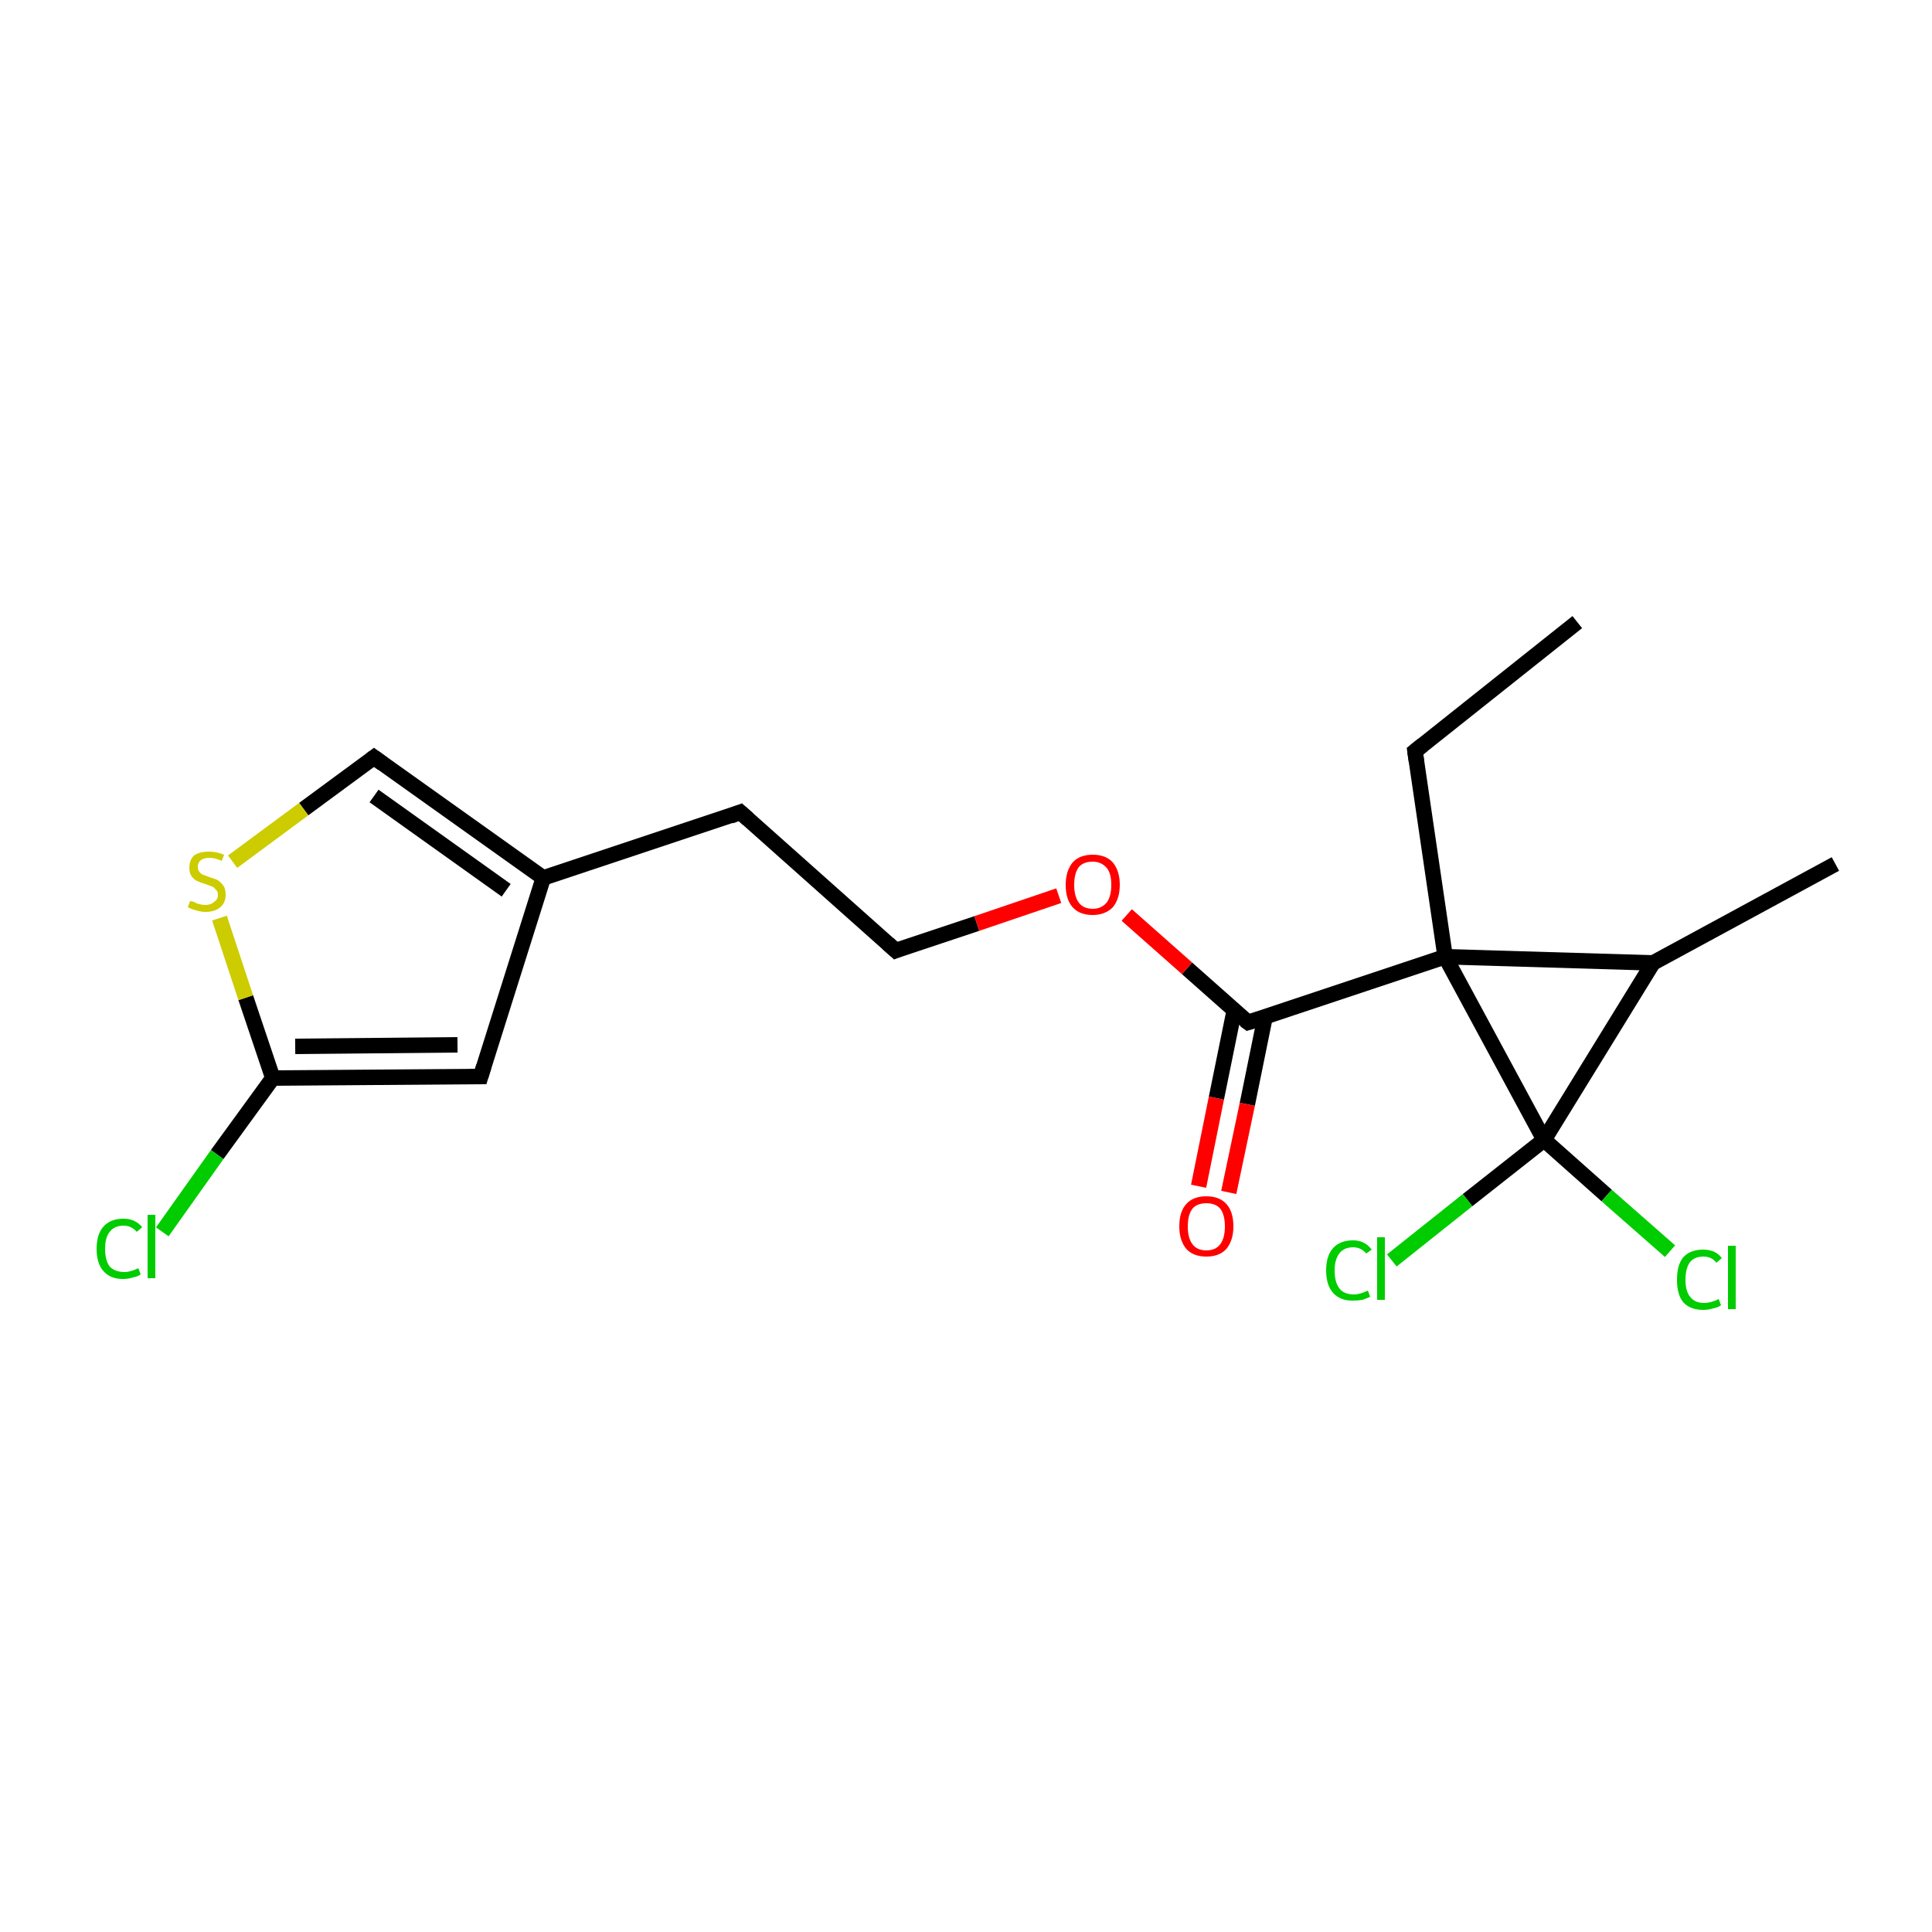 <?xml version='1.0' encoding='iso-8859-1'?>
<svg version='1.1' baseProfile='full'
              xmlns='http://www.w3.org/2000/svg'
                      xmlns:rdkit='http://www.rdkit.org/xml'
                      xmlns:xlink='http://www.w3.org/1999/xlink'
                  xml:space='preserve'
width='250px' height='250px' viewBox='0 0 250 250'>
<!-- END OF HEADER -->
<rect style='opacity:1.0;fill:#FFFFFF;stroke:none' width='250.0' height='250.0' x='0.0' y='0.0'> </rect>
<path class='bond-0 atom-0 atom-2' d='M 204.1,80.5 L 183.1,97.2' style='fill:none;fill-rule:evenodd;stroke:#000000;stroke-width:2.0px;stroke-linecap:butt;stroke-linejoin:miter;stroke-opacity:1' />
<path class='bond-1 atom-1 atom-7' d='M 237.5,111.8 L 213.9,124.6' style='fill:none;fill-rule:evenodd;stroke:#000000;stroke-width:2.0px;stroke-linecap:butt;stroke-linejoin:miter;stroke-opacity:1' />
<path class='bond-2 atom-2 atom-11' d='M 183.1,97.2 L 187.0,123.8' style='fill:none;fill-rule:evenodd;stroke:#000000;stroke-width:2.0px;stroke-linecap:butt;stroke-linejoin:miter;stroke-opacity:1' />
<path class='bond-3 atom-3 atom-4' d='M 95.8,105.1 L 115.9,123.0' style='fill:none;fill-rule:evenodd;stroke:#000000;stroke-width:2.0px;stroke-linecap:butt;stroke-linejoin:miter;stroke-opacity:1' />
<path class='bond-4 atom-3 atom-8' d='M 95.8,105.1 L 70.3,113.6' style='fill:none;fill-rule:evenodd;stroke:#000000;stroke-width:2.0px;stroke-linecap:butt;stroke-linejoin:miter;stroke-opacity:1' />
<path class='bond-5 atom-4 atom-17' d='M 115.9,123.0 L 126.4,119.5' style='fill:none;fill-rule:evenodd;stroke:#000000;stroke-width:2.0px;stroke-linecap:butt;stroke-linejoin:miter;stroke-opacity:1' />
<path class='bond-5 atom-4 atom-17' d='M 126.4,119.5 L 137.0,115.9' style='fill:none;fill-rule:evenodd;stroke:#FF0000;stroke-width:2.0px;stroke-linecap:butt;stroke-linejoin:miter;stroke-opacity:1' />
<path class='bond-6 atom-5 atom-8' d='M 62.2,139.3 L 70.3,113.6' style='fill:none;fill-rule:evenodd;stroke:#000000;stroke-width:2.0px;stroke-linecap:butt;stroke-linejoin:miter;stroke-opacity:1' />
<path class='bond-7 atom-5 atom-9' d='M 62.2,139.3 L 35.3,139.5' style='fill:none;fill-rule:evenodd;stroke:#000000;stroke-width:2.0px;stroke-linecap:butt;stroke-linejoin:miter;stroke-opacity:1' />
<path class='bond-7 atom-5 atom-9' d='M 59.2,135.2 L 38.2,135.4' style='fill:none;fill-rule:evenodd;stroke:#000000;stroke-width:2.0px;stroke-linecap:butt;stroke-linejoin:miter;stroke-opacity:1' />
<path class='bond-8 atom-6 atom-8' d='M 48.4,98.0 L 70.3,113.6' style='fill:none;fill-rule:evenodd;stroke:#000000;stroke-width:2.0px;stroke-linecap:butt;stroke-linejoin:miter;stroke-opacity:1' />
<path class='bond-8 atom-6 atom-8' d='M 48.4,103.0 L 65.5,115.2' style='fill:none;fill-rule:evenodd;stroke:#000000;stroke-width:2.0px;stroke-linecap:butt;stroke-linejoin:miter;stroke-opacity:1' />
<path class='bond-9 atom-6 atom-18' d='M 48.4,98.0 L 39.3,104.7' style='fill:none;fill-rule:evenodd;stroke:#000000;stroke-width:2.0px;stroke-linecap:butt;stroke-linejoin:miter;stroke-opacity:1' />
<path class='bond-9 atom-6 atom-18' d='M 39.3,104.7 L 30.1,111.5' style='fill:none;fill-rule:evenodd;stroke:#CCCC00;stroke-width:2.0px;stroke-linecap:butt;stroke-linejoin:miter;stroke-opacity:1' />
<path class='bond-10 atom-7 atom-11' d='M 213.9,124.6 L 187.0,123.8' style='fill:none;fill-rule:evenodd;stroke:#000000;stroke-width:2.0px;stroke-linecap:butt;stroke-linejoin:miter;stroke-opacity:1' />
<path class='bond-11 atom-7 atom-12' d='M 213.9,124.6 L 199.8,147.5' style='fill:none;fill-rule:evenodd;stroke:#000000;stroke-width:2.0px;stroke-linecap:butt;stroke-linejoin:miter;stroke-opacity:1' />
<path class='bond-12 atom-9 atom-13' d='M 35.3,139.5 L 28.1,149.4' style='fill:none;fill-rule:evenodd;stroke:#000000;stroke-width:2.0px;stroke-linecap:butt;stroke-linejoin:miter;stroke-opacity:1' />
<path class='bond-12 atom-9 atom-13' d='M 28.1,149.4 L 21.0,159.4' style='fill:none;fill-rule:evenodd;stroke:#00CC00;stroke-width:2.0px;stroke-linecap:butt;stroke-linejoin:miter;stroke-opacity:1' />
<path class='bond-13 atom-9 atom-18' d='M 35.3,139.5 L 31.8,129.1' style='fill:none;fill-rule:evenodd;stroke:#000000;stroke-width:2.0px;stroke-linecap:butt;stroke-linejoin:miter;stroke-opacity:1' />
<path class='bond-13 atom-9 atom-18' d='M 31.8,129.1 L 28.4,118.8' style='fill:none;fill-rule:evenodd;stroke:#CCCC00;stroke-width:2.0px;stroke-linecap:butt;stroke-linejoin:miter;stroke-opacity:1' />
<path class='bond-14 atom-10 atom-11' d='M 161.5,132.3 L 187.0,123.8' style='fill:none;fill-rule:evenodd;stroke:#000000;stroke-width:2.0px;stroke-linecap:butt;stroke-linejoin:miter;stroke-opacity:1' />
<path class='bond-15 atom-10 atom-16' d='M 159.7,130.8 L 157.4,142.1' style='fill:none;fill-rule:evenodd;stroke:#000000;stroke-width:2.0px;stroke-linecap:butt;stroke-linejoin:miter;stroke-opacity:1' />
<path class='bond-15 atom-10 atom-16' d='M 157.4,142.1 L 155.1,153.5' style='fill:none;fill-rule:evenodd;stroke:#FF0000;stroke-width:2.0px;stroke-linecap:butt;stroke-linejoin:miter;stroke-opacity:1' />
<path class='bond-15 atom-10 atom-16' d='M 163.7,131.6 L 161.4,142.9' style='fill:none;fill-rule:evenodd;stroke:#000000;stroke-width:2.0px;stroke-linecap:butt;stroke-linejoin:miter;stroke-opacity:1' />
<path class='bond-15 atom-10 atom-16' d='M 161.4,142.9 L 159.0,154.3' style='fill:none;fill-rule:evenodd;stroke:#FF0000;stroke-width:2.0px;stroke-linecap:butt;stroke-linejoin:miter;stroke-opacity:1' />
<path class='bond-16 atom-10 atom-17' d='M 161.5,132.3 L 153.6,125.3' style='fill:none;fill-rule:evenodd;stroke:#000000;stroke-width:2.0px;stroke-linecap:butt;stroke-linejoin:miter;stroke-opacity:1' />
<path class='bond-16 atom-10 atom-17' d='M 153.6,125.3 L 145.8,118.4' style='fill:none;fill-rule:evenodd;stroke:#FF0000;stroke-width:2.0px;stroke-linecap:butt;stroke-linejoin:miter;stroke-opacity:1' />
<path class='bond-17 atom-11 atom-12' d='M 187.0,123.8 L 199.8,147.5' style='fill:none;fill-rule:evenodd;stroke:#000000;stroke-width:2.0px;stroke-linecap:butt;stroke-linejoin:miter;stroke-opacity:1' />
<path class='bond-18 atom-12 atom-14' d='M 199.8,147.5 L 207.9,154.7' style='fill:none;fill-rule:evenodd;stroke:#000000;stroke-width:2.0px;stroke-linecap:butt;stroke-linejoin:miter;stroke-opacity:1' />
<path class='bond-18 atom-12 atom-14' d='M 207.9,154.7 L 216.1,161.9' style='fill:none;fill-rule:evenodd;stroke:#00CC00;stroke-width:2.0px;stroke-linecap:butt;stroke-linejoin:miter;stroke-opacity:1' />
<path class='bond-19 atom-12 atom-15' d='M 199.8,147.5 L 189.9,155.3' style='fill:none;fill-rule:evenodd;stroke:#000000;stroke-width:2.0px;stroke-linecap:butt;stroke-linejoin:miter;stroke-opacity:1' />
<path class='bond-19 atom-12 atom-15' d='M 189.9,155.3 L 180.1,163.1' style='fill:none;fill-rule:evenodd;stroke:#00CC00;stroke-width:2.0px;stroke-linecap:butt;stroke-linejoin:miter;stroke-opacity:1' />
<path d='M 184.1,96.4 L 183.1,97.2 L 183.3,98.6' style='fill:none;stroke:#000000;stroke-width:2.0px;stroke-linecap:butt;stroke-linejoin:miter;stroke-opacity:1;' />
<path d='M 96.8,106.0 L 95.8,105.1 L 94.5,105.6' style='fill:none;stroke:#000000;stroke-width:2.0px;stroke-linecap:butt;stroke-linejoin:miter;stroke-opacity:1;' />
<path d='M 114.9,122.1 L 115.9,123.0 L 116.4,122.8' style='fill:none;stroke:#000000;stroke-width:2.0px;stroke-linecap:butt;stroke-linejoin:miter;stroke-opacity:1;' />
<path d='M 62.6,138.0 L 62.2,139.3 L 60.8,139.3' style='fill:none;stroke:#000000;stroke-width:2.0px;stroke-linecap:butt;stroke-linejoin:miter;stroke-opacity:1;' />
<path d='M 49.5,98.8 L 48.4,98.0 L 48.0,98.3' style='fill:none;stroke:#000000;stroke-width:2.0px;stroke-linecap:butt;stroke-linejoin:miter;stroke-opacity:1;' />
<path d='M 162.8,131.9 L 161.5,132.3 L 161.1,132.0' style='fill:none;stroke:#000000;stroke-width:2.0px;stroke-linecap:butt;stroke-linejoin:miter;stroke-opacity:1;' />
<path class='atom-13' d='M 12.5 161.6
Q 12.5 159.7, 13.4 158.7
Q 14.3 157.7, 16.0 157.7
Q 17.5 157.7, 18.4 158.8
L 17.7 159.4
Q 17.0 158.6, 16.0 158.6
Q 14.8 158.6, 14.2 159.4
Q 13.6 160.1, 13.6 161.6
Q 13.6 163.1, 14.2 163.9
Q 14.9 164.6, 16.1 164.6
Q 16.9 164.6, 17.9 164.1
L 18.2 164.9
Q 17.8 165.2, 17.2 165.3
Q 16.6 165.5, 15.9 165.5
Q 14.3 165.5, 13.4 164.5
Q 12.5 163.5, 12.5 161.6
' fill='#00CC00'/>
<path class='atom-13' d='M 19.1 157.2
L 20.1 157.2
L 20.1 165.4
L 19.1 165.4
L 19.1 157.2
' fill='#00CC00'/>
<path class='atom-14' d='M 217.0 165.6
Q 217.0 163.7, 217.8 162.7
Q 218.7 161.7, 220.4 161.7
Q 222.0 161.7, 222.8 162.8
L 222.1 163.4
Q 221.5 162.6, 220.4 162.6
Q 219.3 162.6, 218.7 163.3
Q 218.1 164.1, 218.1 165.6
Q 218.1 167.1, 218.7 167.8
Q 219.3 168.6, 220.5 168.6
Q 221.4 168.6, 222.4 168.1
L 222.7 168.9
Q 222.3 169.2, 221.7 169.3
Q 221.1 169.5, 220.4 169.5
Q 218.7 169.5, 217.8 168.5
Q 217.0 167.5, 217.0 165.6
' fill='#00CC00'/>
<path class='atom-14' d='M 223.6 161.2
L 224.6 161.2
L 224.6 169.4
L 223.6 169.4
L 223.6 161.2
' fill='#00CC00'/>
<path class='atom-15' d='M 171.6 164.4
Q 171.6 162.5, 172.5 161.5
Q 173.4 160.5, 175.1 160.5
Q 176.6 160.5, 177.5 161.7
L 176.8 162.2
Q 176.1 161.4, 175.1 161.4
Q 173.9 161.4, 173.3 162.2
Q 172.7 163.0, 172.7 164.4
Q 172.7 165.9, 173.3 166.7
Q 173.9 167.5, 175.2 167.5
Q 176.0 167.5, 177.0 167.0
L 177.3 167.8
Q 176.9 168.0, 176.3 168.2
Q 175.7 168.3, 175.0 168.3
Q 173.4 168.3, 172.5 167.3
Q 171.6 166.3, 171.6 164.4
' fill='#00CC00'/>
<path class='atom-15' d='M 178.2 160.1
L 179.2 160.1
L 179.2 168.2
L 178.2 168.2
L 178.2 160.1
' fill='#00CC00'/>
<path class='atom-16' d='M 152.6 158.7
Q 152.6 156.8, 153.5 155.8
Q 154.4 154.8, 156.1 154.8
Q 157.8 154.8, 158.7 155.8
Q 159.6 156.8, 159.6 158.7
Q 159.6 160.5, 158.7 161.6
Q 157.8 162.6, 156.1 162.6
Q 154.4 162.6, 153.5 161.6
Q 152.6 160.5, 152.6 158.7
M 156.1 161.8
Q 157.3 161.8, 157.9 161.0
Q 158.5 160.2, 158.5 158.7
Q 158.5 157.2, 157.9 156.4
Q 157.3 155.7, 156.1 155.7
Q 154.9 155.7, 154.3 156.4
Q 153.7 157.2, 153.7 158.7
Q 153.7 160.2, 154.3 161.0
Q 154.9 161.8, 156.1 161.8
' fill='#FF0000'/>
<path class='atom-17' d='M 137.9 114.5
Q 137.9 112.7, 138.8 111.6
Q 139.7 110.6, 141.4 110.6
Q 143.1 110.6, 144.0 111.6
Q 144.9 112.7, 144.9 114.5
Q 144.9 116.3, 144.0 117.4
Q 143.0 118.4, 141.4 118.4
Q 139.7 118.4, 138.8 117.4
Q 137.9 116.4, 137.9 114.5
M 141.4 117.6
Q 142.5 117.6, 143.2 116.8
Q 143.8 116.0, 143.8 114.5
Q 143.8 113.0, 143.2 112.3
Q 142.5 111.5, 141.4 111.5
Q 140.2 111.5, 139.6 112.2
Q 139.0 113.0, 139.0 114.5
Q 139.0 116.0, 139.6 116.8
Q 140.2 117.6, 141.4 117.6
' fill='#FF0000'/>
<path class='atom-18' d='M 24.6 116.6
Q 24.7 116.6, 25.1 116.7
Q 25.4 116.9, 25.8 117.0
Q 26.2 117.1, 26.6 117.1
Q 27.3 117.1, 27.7 116.7
Q 28.2 116.4, 28.2 115.8
Q 28.2 115.3, 27.9 115.1
Q 27.7 114.8, 27.4 114.7
Q 27.1 114.6, 26.6 114.4
Q 25.9 114.2, 25.5 114.0
Q 25.1 113.8, 24.8 113.4
Q 24.5 113.0, 24.5 112.3
Q 24.5 111.3, 25.1 110.7
Q 25.8 110.2, 27.1 110.2
Q 28.0 110.2, 29.0 110.6
L 28.7 111.4
Q 27.8 111.0, 27.1 111.0
Q 26.4 111.0, 26.0 111.3
Q 25.6 111.6, 25.6 112.2
Q 25.6 112.6, 25.8 112.8
Q 26.0 113.1, 26.3 113.2
Q 26.6 113.3, 27.1 113.5
Q 27.8 113.7, 28.2 113.9
Q 28.6 114.2, 28.9 114.6
Q 29.2 115.0, 29.2 115.8
Q 29.2 116.8, 28.5 117.4
Q 27.8 118.0, 26.6 118.0
Q 26.0 118.0, 25.4 117.8
Q 24.9 117.7, 24.3 117.4
L 24.6 116.6
' fill='#CCCC00'/>
</svg>
